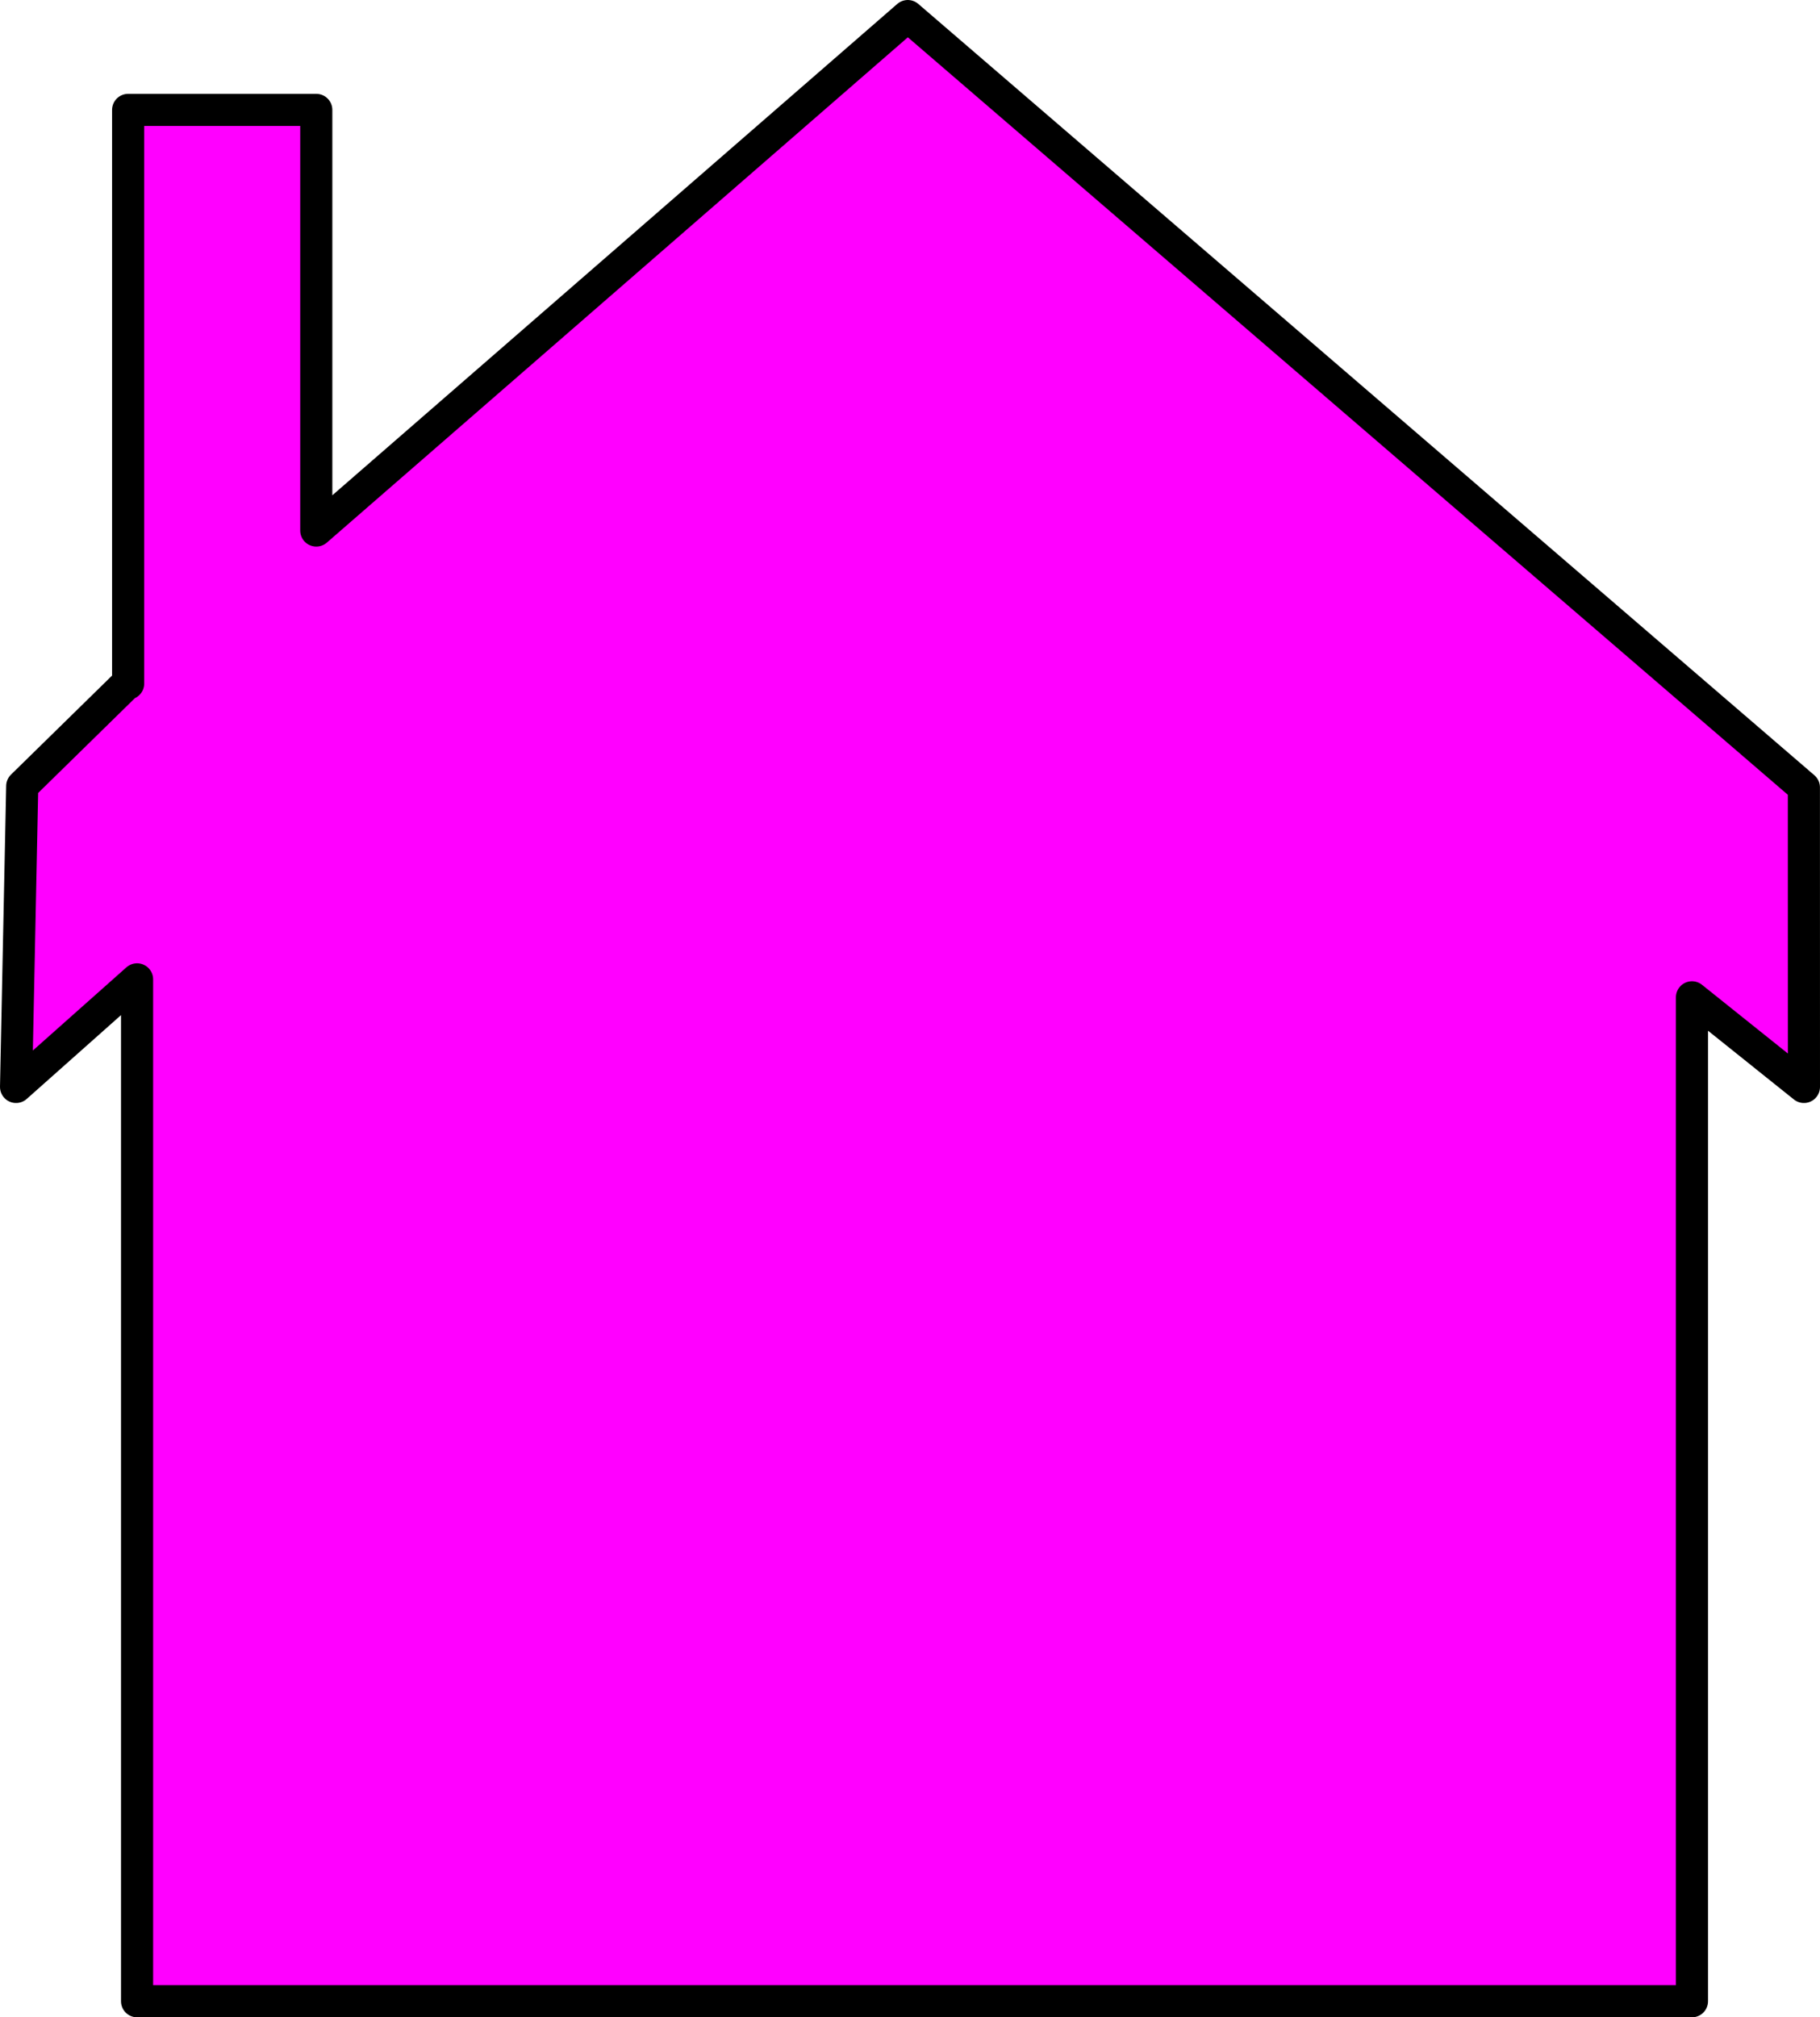 <?xml version="1.0"?><svg width="566.812" height="628.125" xmlns="http://www.w3.org/2000/svg">
 <title>blue House Logo-gook</title>

 <g>
  <title>Layer 1</title>
  <g id="layer1">
   <path d="m561.796,245.172l0.016,93.266l-34.875,-27.906l0,312.594l-484.25,0l0,-318.188l-37.688,33.5l1.922,-93.678l32.579,-31.916l0.405,0l0,-178.625l58.594,0l0,130.969l184.219,-160.188l279.078,240.172z" id="rect3464" stroke-miterlimit="4" stroke-linejoin="round" stroke-linecap="round" stroke-width="10" stroke="#000000" fill="#ff00ff"/>
  </g>
 </g>
</svg>